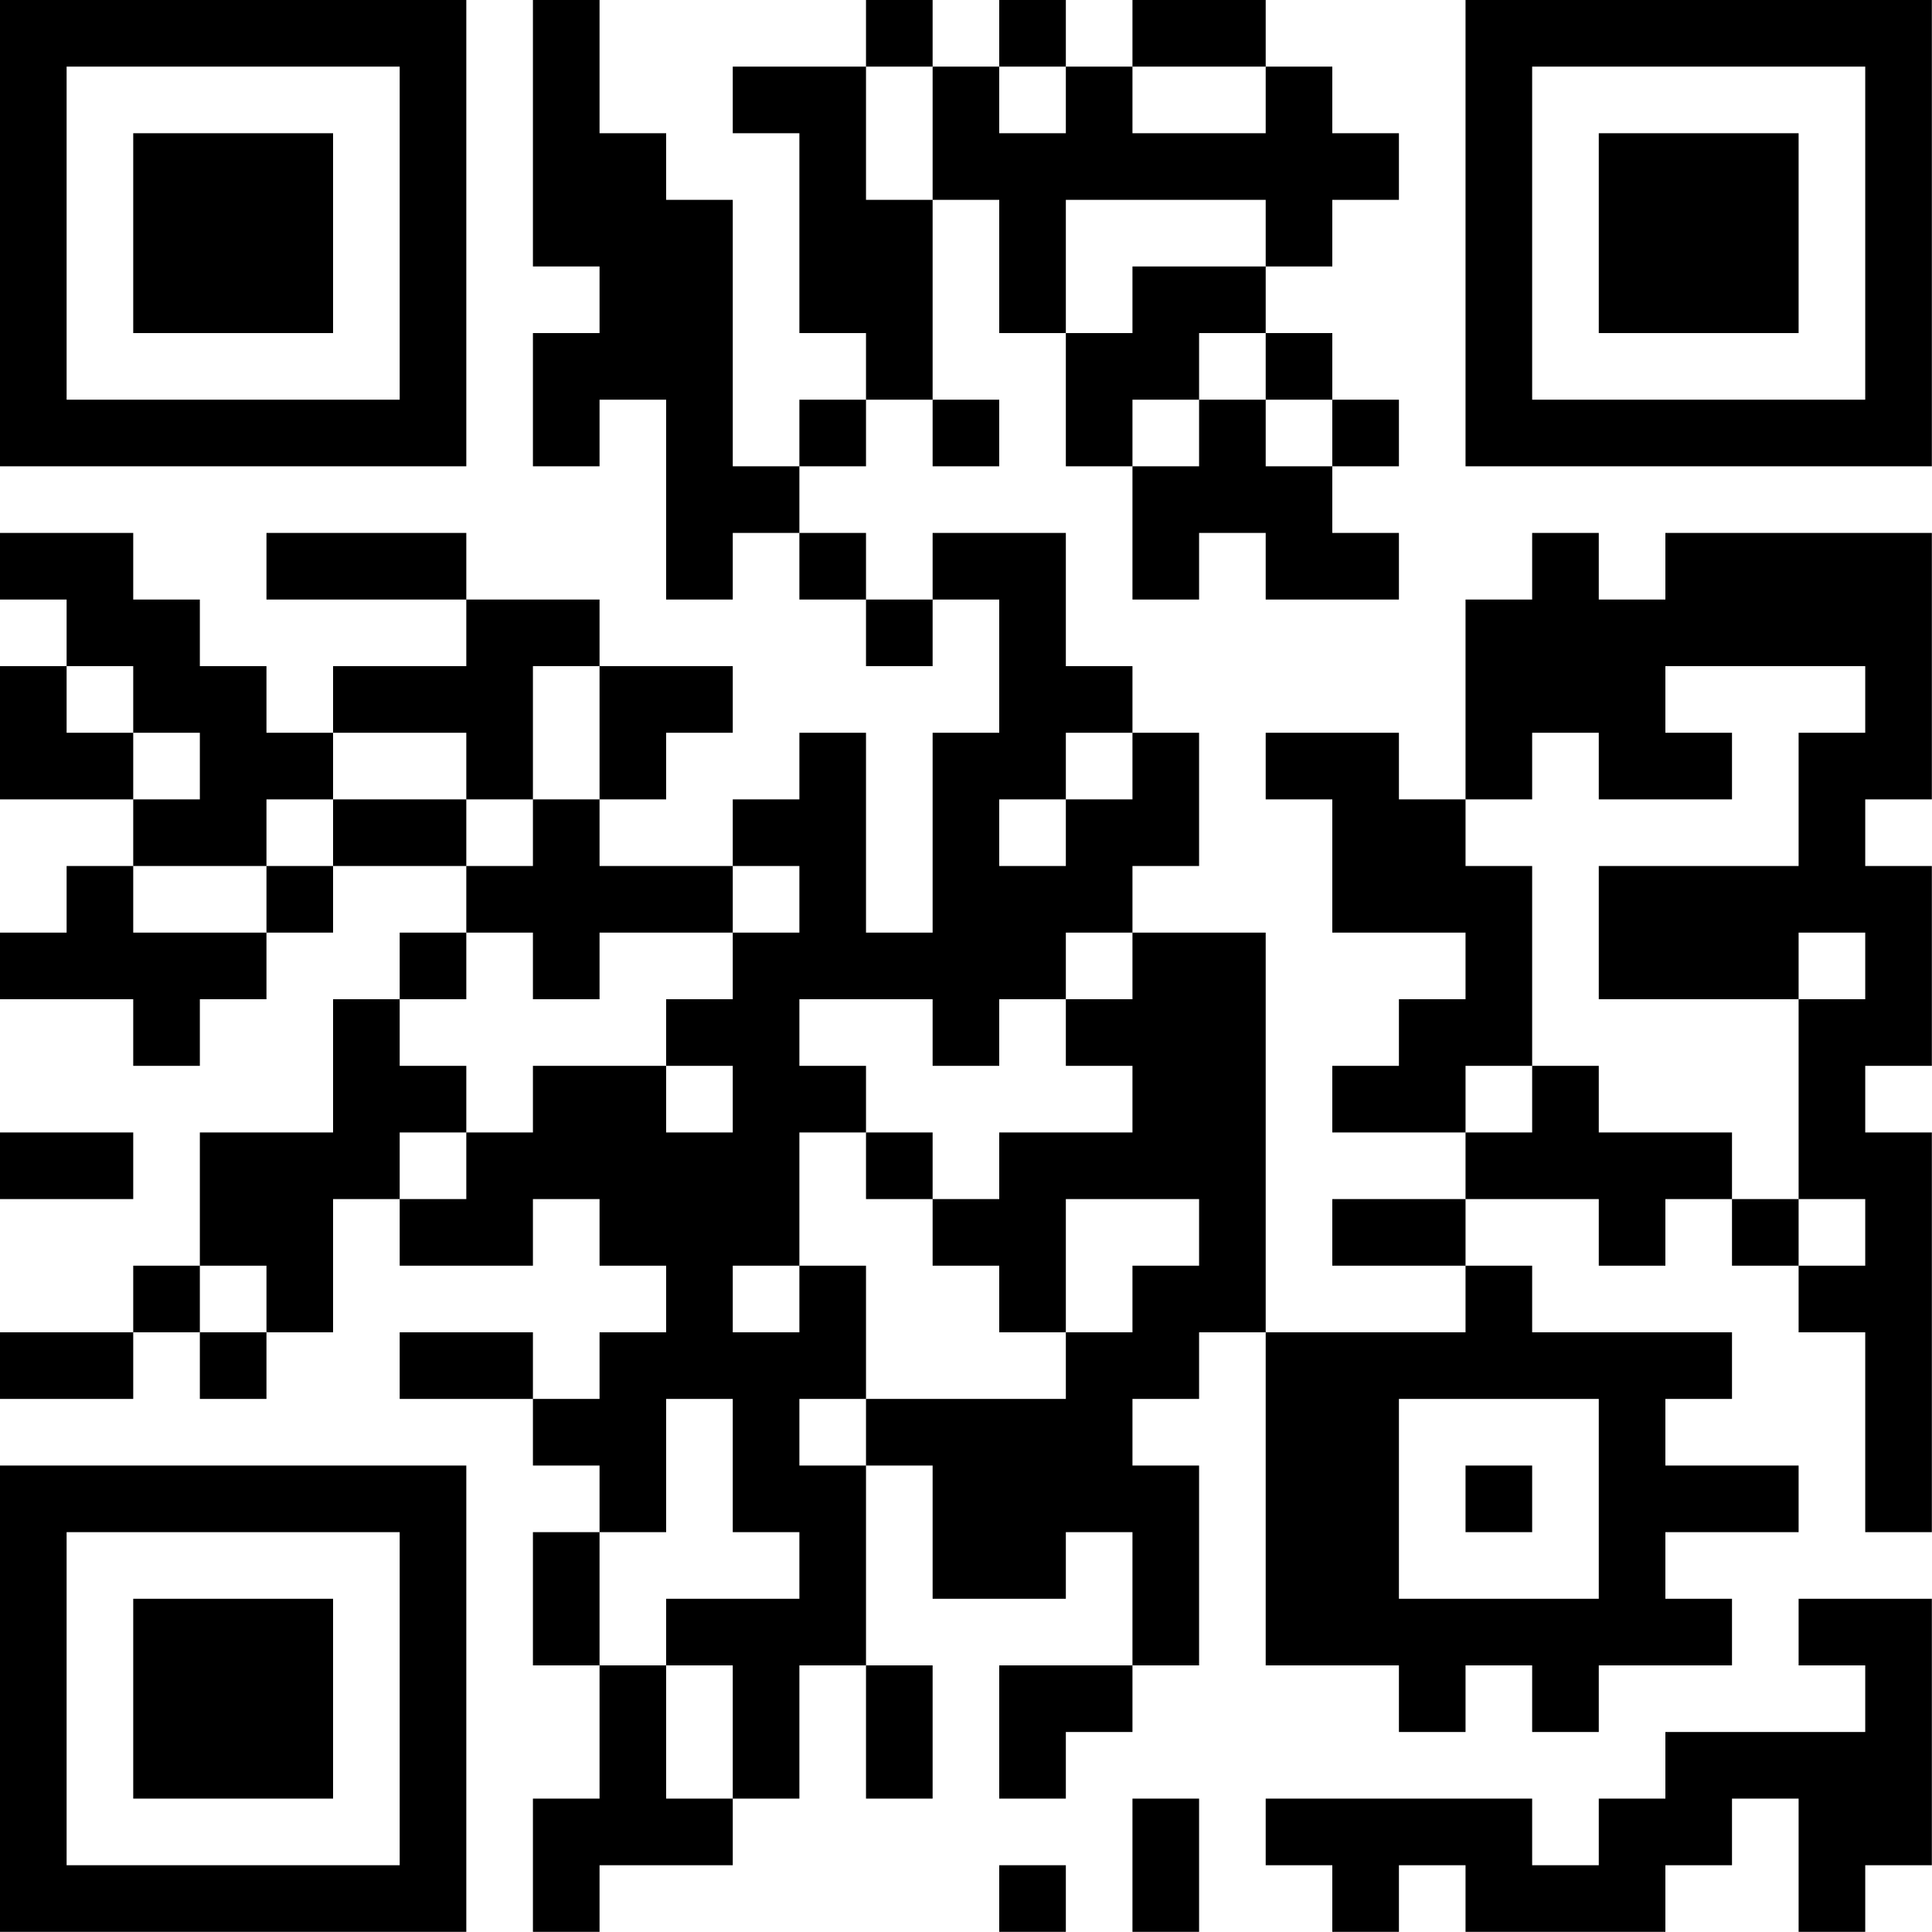 <?xml version="1.0" encoding="UTF-8"?>
<svg xmlns="http://www.w3.org/2000/svg" version="1.1" width="100" height="100" viewBox="0 0 100 100"><rect x="0" y="0" width="100" height="100" fill="#ffffff"/><g transform="scale(3.448)"><g transform="translate(0,0)"><path fill-rule="evenodd" d="M8 0L8 4L9 4L9 5L8 5L8 7L9 7L9 6L10 6L10 9L11 9L11 8L12 8L12 9L13 9L13 10L14 10L14 9L15 9L15 11L14 11L14 14L13 14L13 11L12 11L12 12L11 12L11 13L9 13L9 12L10 12L10 11L11 11L11 10L9 10L9 9L7 9L7 8L4 8L4 9L7 9L7 10L5 10L5 11L4 11L4 10L3 10L3 9L2 9L2 8L0 8L0 9L1 9L1 10L0 10L0 12L2 12L2 13L1 13L1 14L0 14L0 15L2 15L2 16L3 16L3 15L4 15L4 14L5 14L5 13L7 13L7 14L6 14L6 15L5 15L5 17L3 17L3 19L2 19L2 20L0 20L0 21L2 21L2 20L3 20L3 21L4 21L4 20L5 20L5 18L6 18L6 19L8 19L8 18L9 18L9 19L10 19L10 20L9 20L9 21L8 21L8 20L6 20L6 21L8 21L8 22L9 22L9 23L8 23L8 25L9 25L9 27L8 27L8 29L9 29L9 28L11 28L11 27L12 27L12 25L13 25L13 27L14 27L14 25L13 25L13 22L14 22L14 24L16 24L16 23L17 23L17 25L15 25L15 27L16 27L16 26L17 26L17 25L18 25L18 22L17 22L17 21L18 21L18 20L19 20L19 25L21 25L21 26L22 26L22 25L23 25L23 26L24 26L24 25L26 25L26 24L25 24L25 23L27 23L27 22L25 22L25 21L26 21L26 20L23 20L23 19L22 19L22 18L24 18L24 19L25 19L25 18L26 18L26 19L27 19L27 20L28 20L28 23L29 23L29 17L28 17L28 16L29 16L29 13L28 13L28 12L29 12L29 8L25 8L25 9L24 9L24 8L23 8L23 9L22 9L22 12L21 12L21 11L19 11L19 12L20 12L20 14L22 14L22 15L21 15L21 16L20 16L20 17L22 17L22 18L20 18L20 19L22 19L22 20L19 20L19 14L17 14L17 13L18 13L18 11L17 11L17 10L16 10L16 8L14 8L14 9L13 9L13 8L12 8L12 7L13 7L13 6L14 6L14 7L15 7L15 6L14 6L14 3L15 3L15 5L16 5L16 7L17 7L17 9L18 9L18 8L19 8L19 9L21 9L21 8L20 8L20 7L21 7L21 6L20 6L20 5L19 5L19 4L20 4L20 3L21 3L21 2L20 2L20 1L19 1L19 0L17 0L17 1L16 1L16 0L15 0L15 1L14 1L14 0L13 0L13 1L11 1L11 2L12 2L12 5L13 5L13 6L12 6L12 7L11 7L11 3L10 3L10 2L9 2L9 0ZM13 1L13 3L14 3L14 1ZM15 1L15 2L16 2L16 1ZM17 1L17 2L19 2L19 1ZM16 3L16 5L17 5L17 4L19 4L19 3ZM18 5L18 6L17 6L17 7L18 7L18 6L19 6L19 7L20 7L20 6L19 6L19 5ZM1 10L1 11L2 11L2 12L3 12L3 11L2 11L2 10ZM8 10L8 12L7 12L7 11L5 11L5 12L4 12L4 13L2 13L2 14L4 14L4 13L5 13L5 12L7 12L7 13L8 13L8 12L9 12L9 10ZM25 10L25 11L26 11L26 12L24 12L24 11L23 11L23 12L22 12L22 13L23 13L23 16L22 16L22 17L23 17L23 16L24 16L24 17L26 17L26 18L27 18L27 19L28 19L28 18L27 18L27 15L28 15L28 14L27 14L27 15L24 15L24 13L27 13L27 11L28 11L28 10ZM16 11L16 12L15 12L15 13L16 13L16 12L17 12L17 11ZM11 13L11 14L9 14L9 15L8 15L8 14L7 14L7 15L6 15L6 16L7 16L7 17L6 17L6 18L7 18L7 17L8 17L8 16L10 16L10 17L11 17L11 16L10 16L10 15L11 15L11 14L12 14L12 13ZM16 14L16 15L15 15L15 16L14 16L14 15L12 15L12 16L13 16L13 17L12 17L12 19L11 19L11 20L12 20L12 19L13 19L13 21L12 21L12 22L13 22L13 21L16 21L16 20L17 20L17 19L18 19L18 18L16 18L16 20L15 20L15 19L14 19L14 18L15 18L15 17L17 17L17 16L16 16L16 15L17 15L17 14ZM0 17L0 18L2 18L2 17ZM13 17L13 18L14 18L14 17ZM3 19L3 20L4 20L4 19ZM10 21L10 23L9 23L9 25L10 25L10 27L11 27L11 25L10 25L10 24L12 24L12 23L11 23L11 21ZM21 21L21 24L24 24L24 21ZM22 22L22 23L23 23L23 22ZM27 24L27 25L28 25L28 26L25 26L25 27L24 27L24 28L23 28L23 27L19 27L19 28L20 28L20 29L21 29L21 28L22 28L22 29L25 29L25 28L26 28L26 27L27 27L27 29L28 29L28 28L29 28L29 24ZM17 27L17 29L18 29L18 27ZM15 28L15 29L16 29L16 28ZM0 0L0 7L7 7L7 0ZM1 1L1 6L6 6L6 1ZM2 2L2 5L5 5L5 2ZM22 0L22 7L29 7L29 0ZM23 1L23 6L28 6L28 1ZM24 2L24 5L27 5L27 2ZM0 22L0 29L7 29L7 22ZM1 23L1 28L6 28L6 23ZM2 24L2 27L5 27L5 24Z" fill="#000000"/></g></g></svg>
